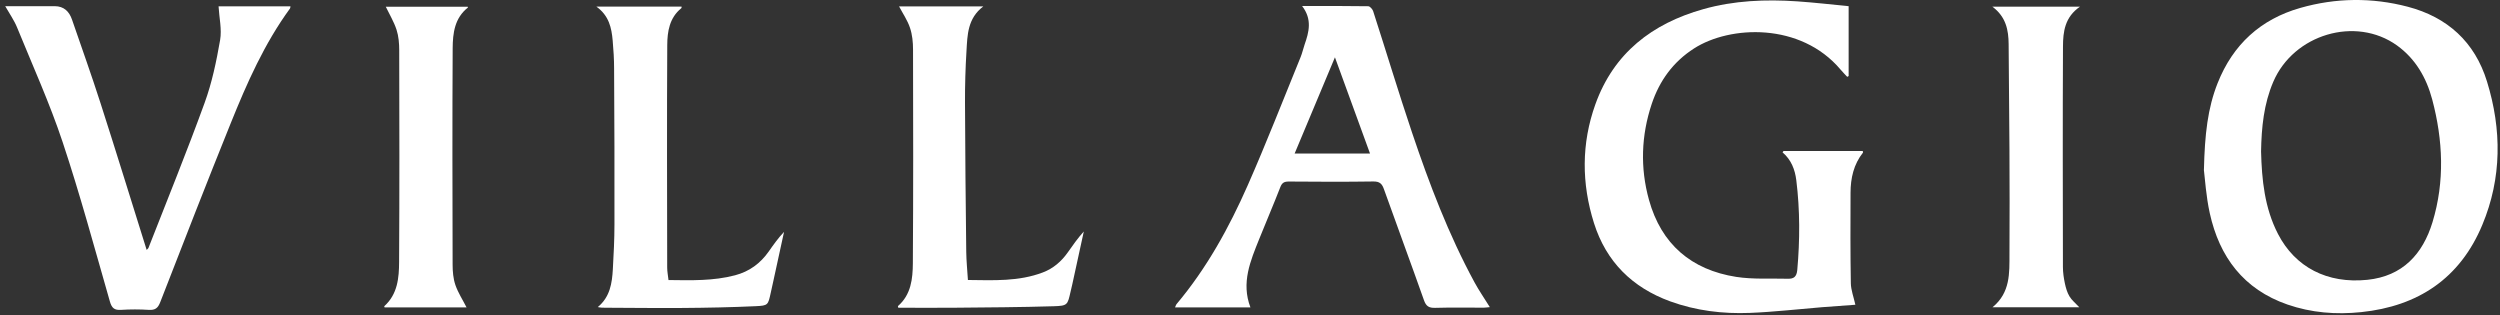 <?xml version="1.0" encoding="UTF-8"?> <svg xmlns="http://www.w3.org/2000/svg" width="420" height="53" viewBox="0 0 420 53" fill="none"><rect x="0" y="0" width="420" height="53" fill="#333333" stroke="none"/><path d="M370.26 28.498C370.4 22.578 370.89 18.178 372.56 13.968C375.13 7.488 379.78 3.228 386.46 1.328C392.42 -0.372 398.49 -0.442 404.49 1.128C411.17 2.878 415.77 7.058 417.81 13.678C420.31 21.758 420.32 29.898 417.03 37.778C413.29 46.758 406.26 51.448 396.67 52.438C392.45 52.878 388.29 52.548 384.28 51.158C376.94 48.608 372.86 43.178 371.24 35.808C370.61 32.948 370.44 29.998 370.25 28.508L370.26 28.498ZM379.86 25.448C379.98 30.178 380.44 34.928 382.71 39.318C385.59 44.878 390.96 47.708 397.73 47.008C403.61 46.398 407.02 42.718 408.66 37.328C410.74 30.478 410.43 23.558 408.61 16.708C407.64 13.078 405.82 9.888 402.7 7.638C395.75 2.648 385.32 5.758 381.9 13.768C380.32 17.478 379.93 21.378 379.86 25.448Z" fill="white"></path><path d="M299.661 25.368H312.941C312.961 25.498 313.011 25.598 312.981 25.638C311.411 27.618 310.901 29.928 310.891 32.378C310.871 37.448 310.851 42.518 310.941 47.578C310.961 48.748 311.421 49.908 311.701 51.198C309.861 51.328 307.991 51.458 306.121 51.608C302.071 51.938 298.021 52.408 293.961 52.568C289.411 52.748 284.911 52.198 280.591 50.628C274.211 48.298 269.841 43.968 267.791 37.488C265.691 30.838 265.661 24.108 268.021 17.528C271.101 8.928 277.551 3.958 286.151 1.538C291.321 0.078 296.621 -0.132 301.941 0.228C304.831 0.428 307.701 0.758 310.571 1.038V12.778C310.491 12.818 310.411 12.868 310.331 12.908C309.961 12.508 309.581 12.118 309.221 11.698C302.501 3.728 290.651 4.258 284.601 8.138C281.091 10.388 278.791 13.568 277.491 17.458C275.721 22.768 275.531 28.198 277.031 33.588C279.091 41.018 284.141 45.338 291.691 46.518C294.531 46.958 297.471 46.748 300.361 46.828C301.341 46.858 301.831 46.508 301.941 45.368C302.391 40.338 302.401 35.318 301.781 30.298C301.561 28.498 300.931 26.848 299.471 25.598C299.521 25.518 299.581 25.448 299.631 25.368H299.661Z" fill="white"></path><path d="M218.75 1.008C222.74 1.008 226.3 0.988 229.86 1.048C230.15 1.048 230.58 1.538 230.69 1.878C232.89 8.678 234.95 15.528 237.23 22.298C240.13 30.908 243.36 39.398 247.71 47.418C248.46 48.808 249.37 50.108 250.29 51.598C249.9 51.628 249.58 51.688 249.26 51.688C246.55 51.688 243.83 51.638 241.12 51.718C240.07 51.748 239.58 51.458 239.22 50.418C237.02 44.188 234.72 37.998 232.5 31.778C232.17 30.838 231.76 30.478 230.71 30.488C225.98 30.558 221.25 30.538 216.53 30.498C215.76 30.498 215.38 30.688 215.09 31.448C213.96 34.368 212.71 37.238 211.55 40.148C210.08 43.818 208.49 47.488 210.07 51.638H197.41C197.51 51.428 197.55 51.208 197.68 51.068C202.73 45.058 206.48 38.248 209.62 31.128C212.75 24.028 215.56 16.788 218.5 9.598C218.78 8.918 218.93 8.198 219.17 7.498C219.91 5.378 220.48 3.268 218.76 1.018L218.75 1.008ZM230.16 25.788C228.2 20.408 226.28 15.138 224.27 9.628C221.96 15.148 219.75 20.428 217.5 25.788H230.16Z" fill="white"></path><path d="M0.869 1.038C3.789 1.038 6.499 1.028 9.209 1.038C10.729 1.048 11.629 1.918 12.099 3.298C13.709 7.978 15.379 12.628 16.889 17.338C19.519 25.508 22.039 33.708 24.639 41.988C24.779 41.828 24.909 41.748 24.949 41.628C28.119 33.528 31.399 25.468 34.369 17.298C35.609 13.908 36.359 10.298 36.979 6.728C37.289 4.928 36.829 2.998 36.719 1.068H48.799C48.769 1.218 48.779 1.348 48.719 1.428C44.409 7.328 41.489 13.948 38.779 20.658C34.739 30.658 30.829 40.708 26.919 50.768C26.529 51.778 26.049 52.128 24.989 52.058C23.449 51.958 21.889 51.958 20.339 52.058C19.219 52.128 18.779 51.768 18.459 50.648C15.889 41.698 13.459 32.688 10.519 23.858C8.339 17.308 5.469 10.988 2.859 4.588C2.369 3.388 1.599 2.308 0.869 1.028V1.038Z" fill="white"></path><path d="M112.319 47.048C116.139 47.098 119.849 47.208 123.489 46.248C125.879 45.618 127.739 44.258 129.149 42.248C129.939 41.118 130.729 39.998 131.719 38.958C131.109 41.778 130.489 44.598 129.879 47.408C129.749 48.008 129.609 48.618 129.479 49.218C129.039 51.228 129.039 51.348 126.979 51.438C122.879 51.628 118.779 51.708 114.679 51.738C110.339 51.778 105.999 51.708 101.659 51.698C101.289 51.698 100.919 51.698 100.429 51.588C102.489 49.888 102.829 47.568 102.959 45.208C103.099 42.698 103.229 40.178 103.229 37.668C103.249 28.958 103.219 20.248 103.169 11.548C103.169 9.968 103.069 8.378 102.929 6.798C102.739 4.688 102.329 2.648 100.189 1.108H114.509C114.499 1.178 114.519 1.328 114.459 1.378C112.469 2.988 112.109 5.298 112.099 7.578C112.029 20.038 112.069 32.498 112.089 44.958C112.089 45.608 112.219 46.268 112.309 47.058L112.319 47.048Z" fill="white"></path><path d="M151.04 1.078H165.19C162.54 3.098 162.53 5.878 162.37 8.548C162.19 11.448 162.11 14.348 162.12 17.248C162.15 25.608 162.23 33.968 162.33 42.328C162.35 43.868 162.51 45.398 162.61 47.038C166.94 47.088 171.16 47.308 175.2 45.768C176.95 45.108 178.32 43.918 179.39 42.398C180.23 41.198 181.07 40.008 182.08 38.888C181.43 41.858 180.79 44.828 180.14 47.788C180.05 48.208 179.95 48.618 179.85 49.028C179.35 51.228 179.35 51.378 177.03 51.448C171.46 51.618 165.88 51.648 160.31 51.698C157.17 51.728 154.04 51.698 150.91 51.698C150.88 51.568 150.83 51.458 150.85 51.428C153.07 49.498 153.34 46.828 153.36 44.208C153.44 32.248 153.42 20.288 153.39 8.338C153.39 7.108 153.27 5.828 152.88 4.678C152.46 3.408 151.67 2.268 151.04 1.068V1.078Z" fill="white"></path><path d="M349.441 1.118C346.871 2.878 346.591 5.358 346.581 7.808C346.521 20.158 346.551 32.508 346.571 44.858C346.571 45.778 346.711 46.718 346.901 47.618C347.061 48.368 347.281 49.138 347.671 49.788C348.051 50.428 348.671 50.918 349.321 51.618H334.741C337.771 49.148 337.581 45.818 337.591 42.718C337.661 30.948 337.561 19.178 337.451 7.408C337.431 5.098 337.031 2.828 334.711 1.118H349.441Z" fill="white"></path><path d="M78.389 51.648H64.609C64.589 51.568 64.529 51.458 64.559 51.438C66.809 49.418 67.039 46.668 67.049 43.968C67.119 32.128 67.099 20.278 67.069 8.438C67.069 7.288 66.969 6.078 66.619 4.998C66.179 3.648 65.419 2.398 64.809 1.128H78.579C78.579 1.128 78.629 1.258 78.599 1.278C76.369 3.038 76.069 5.578 76.049 8.098C75.979 20.218 76.009 32.328 76.039 44.448C76.039 45.598 76.139 46.808 76.509 47.888C76.959 49.188 77.739 50.378 78.389 51.658V51.648Z" fill="white"></path></svg> 